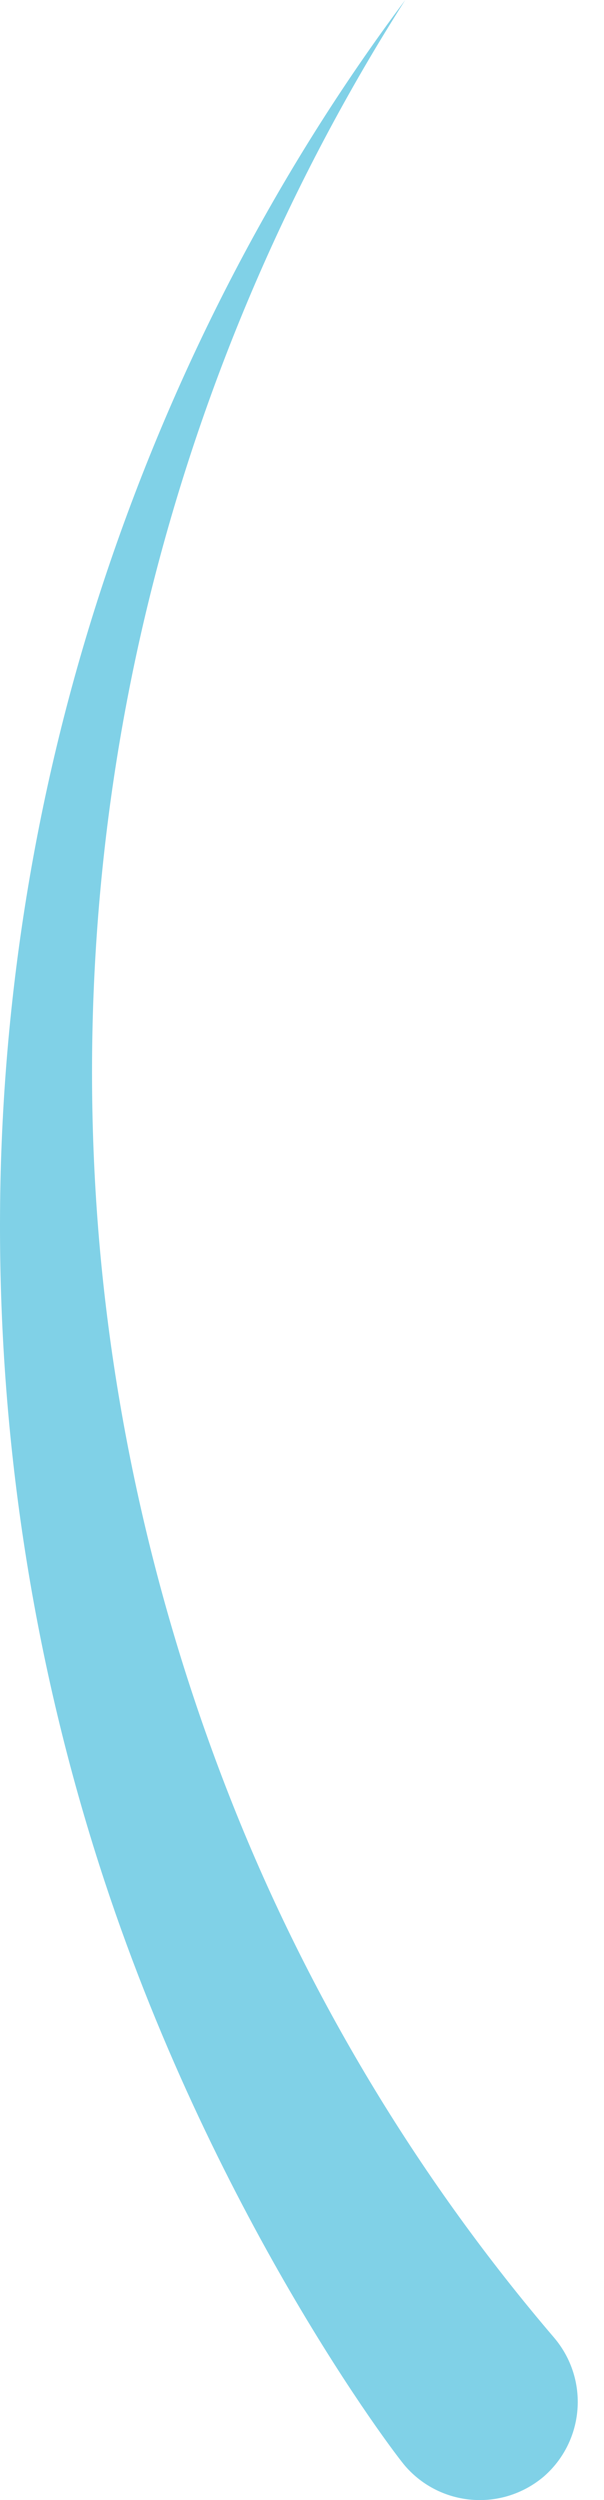 <?xml version="1.0" encoding="UTF-8"?> <svg xmlns="http://www.w3.org/2000/svg" width="15" height="62" viewBox="0 0 15 62" fill="none"> <path d="M2.468 46.257C0.78 40.998 -0.032 35.545 0.001 30.091C0.033 24.638 0.942 19.25 2.663 14.153C4.383 9.057 6.883 4.252 10.064 0C7.207 4.48 5.097 9.381 3.799 14.478C2.5 19.574 2.046 24.833 2.403 29.994C2.76 35.155 3.961 40.252 5.876 44.991C7.792 49.73 10.486 54.145 13.764 57.976C14.641 59.014 14.511 60.54 13.505 61.416C12.466 62.293 10.94 62.163 10.064 61.157C9.804 60.865 5.227 54.859 2.468 46.257Z" fill="#80D1E7"></path> </svg> 